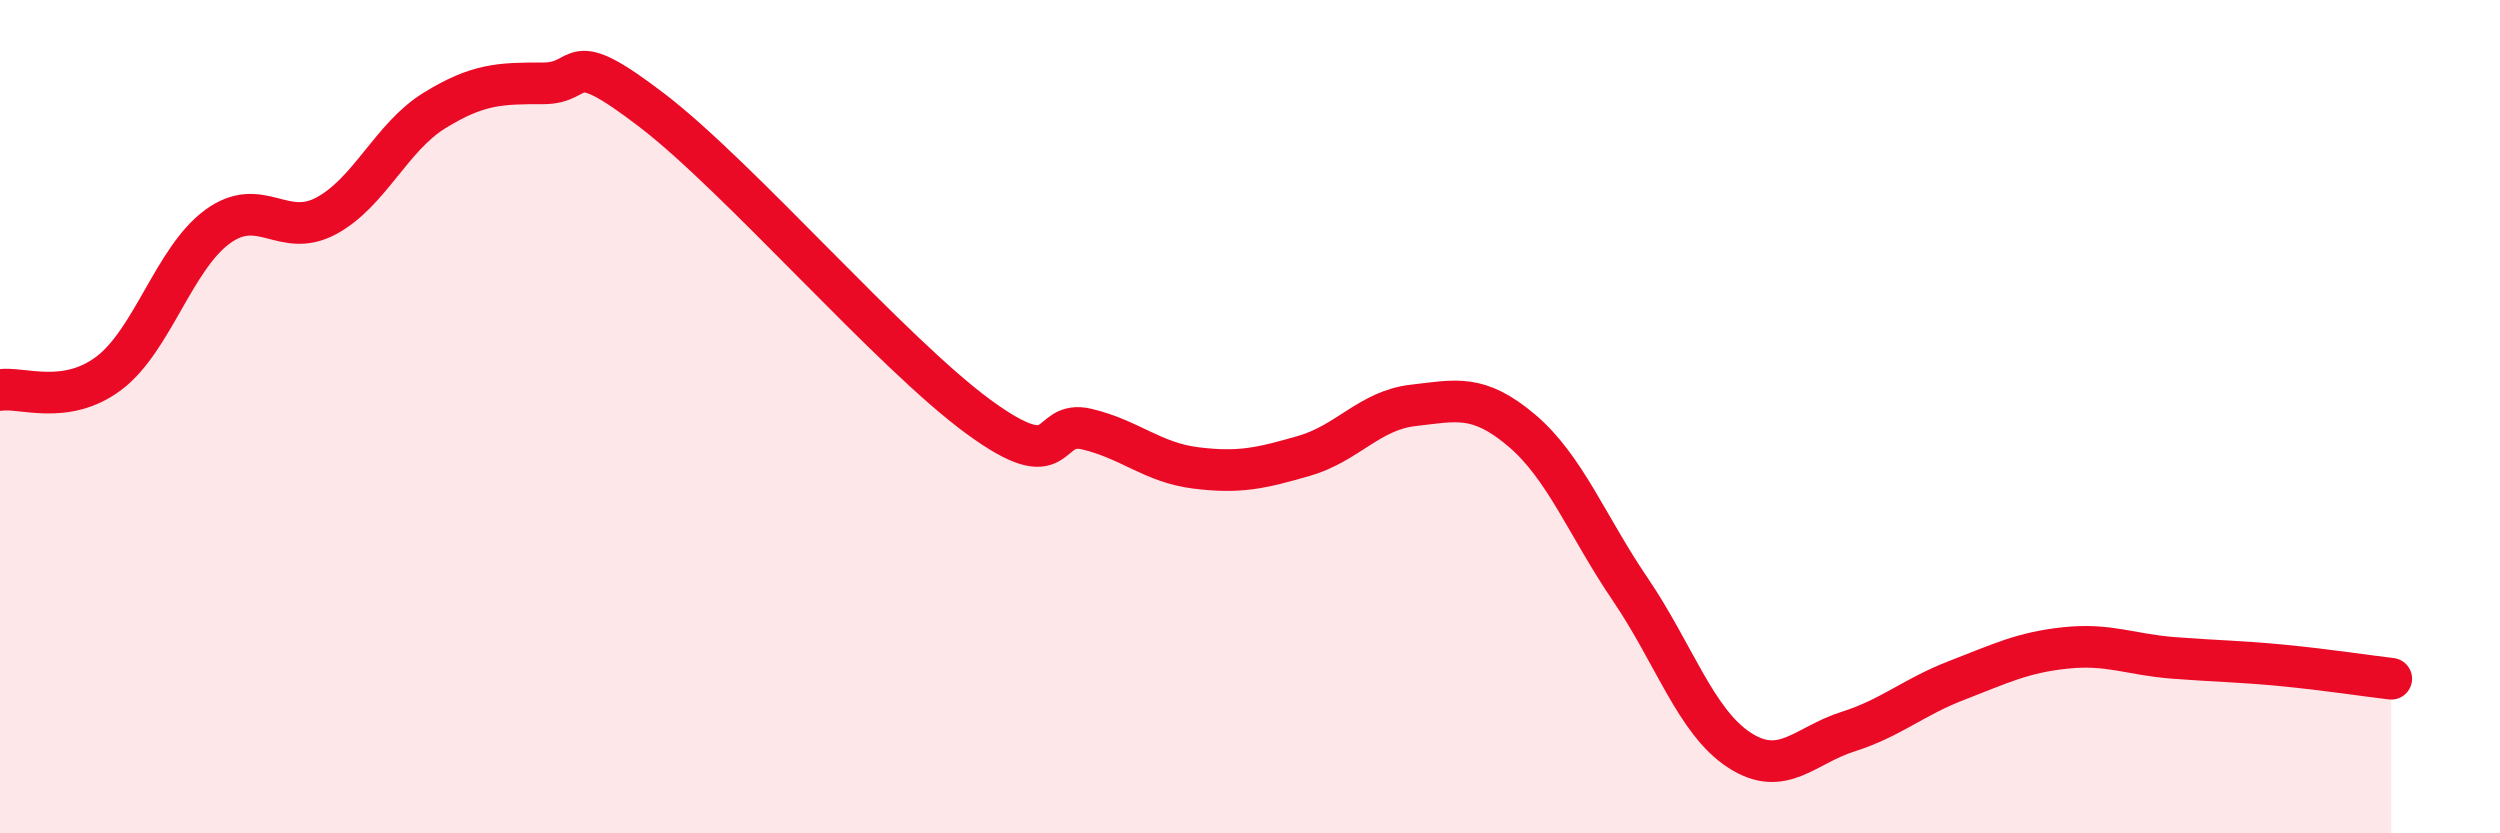 
    <svg width="60" height="20" viewBox="0 0 60 20" xmlns="http://www.w3.org/2000/svg">
      <path
        d="M 0,9.36 C 0.52,9.28 1.57,9.74 2.61,8.96 C 3.65,8.18 4.18,6.2 5.22,5.44 C 6.26,4.68 6.79,5.74 7.83,5.18 C 8.87,4.62 9.39,3.29 10.43,2.65 C 11.47,2.01 12,2 13.04,2 C 14.08,2 13.56,1.05 15.65,2.65 C 17.74,4.25 21.39,8.47 23.48,10 C 25.57,11.53 25.05,10.05 26.09,10.3 C 27.13,10.55 27.66,11.1 28.7,11.23 C 29.74,11.36 30.26,11.24 31.3,10.94 C 32.34,10.64 32.87,9.85 33.91,9.73 C 34.95,9.61 35.48,9.45 36.52,10.33 C 37.56,11.21 38.09,12.62 39.13,14.15 C 40.17,15.68 40.7,17.32 41.74,18 C 42.78,18.68 43.31,17.89 44.35,17.56 C 45.39,17.23 45.92,16.73 46.96,16.33 C 48,15.93 48.53,15.66 49.57,15.55 C 50.61,15.44 51.13,15.71 52.17,15.79 C 53.21,15.87 53.74,15.87 54.78,15.97 C 55.82,16.07 56.87,16.23 57.39,16.29L57.39 20L0 20Z"
        fill="#EB0A25"
        opacity="0.1"
        stroke-linecap="round"
        stroke-linejoin="round"
      />
      <path
        d="M 0,9.36 C 0.52,9.28 1.57,9.74 2.61,8.96 C 3.65,8.18 4.18,6.2 5.22,5.44 C 6.26,4.68 6.79,5.74 7.83,5.18 C 8.87,4.62 9.39,3.29 10.43,2.65 C 11.47,2.01 12,2 13.04,2 C 14.08,2 13.56,1.05 15.65,2.65 C 17.74,4.25 21.39,8.47 23.48,10 C 25.57,11.53 25.05,10.05 26.09,10.3 C 27.13,10.55 27.66,11.1 28.7,11.23 C 29.74,11.36 30.26,11.24 31.3,10.94 C 32.34,10.64 32.87,9.85 33.91,9.73 C 34.95,9.61 35.48,9.45 36.52,10.33 C 37.56,11.21 38.09,12.62 39.13,14.15 C 40.17,15.68 40.7,17.32 41.74,18 C 42.78,18.68 43.31,17.89 44.35,17.56 C 45.39,17.23 45.92,16.73 46.96,16.33 C 48,15.93 48.53,15.66 49.57,15.55 C 50.61,15.44 51.13,15.71 52.17,15.79 C 53.21,15.87 53.74,15.87 54.78,15.97 C 55.82,16.07 56.87,16.23 57.39,16.29"
        stroke="#EB0A25"
        stroke-width="1"
        fill="none"
        stroke-linecap="round"
        stroke-linejoin="round"
      />
    </svg>
  